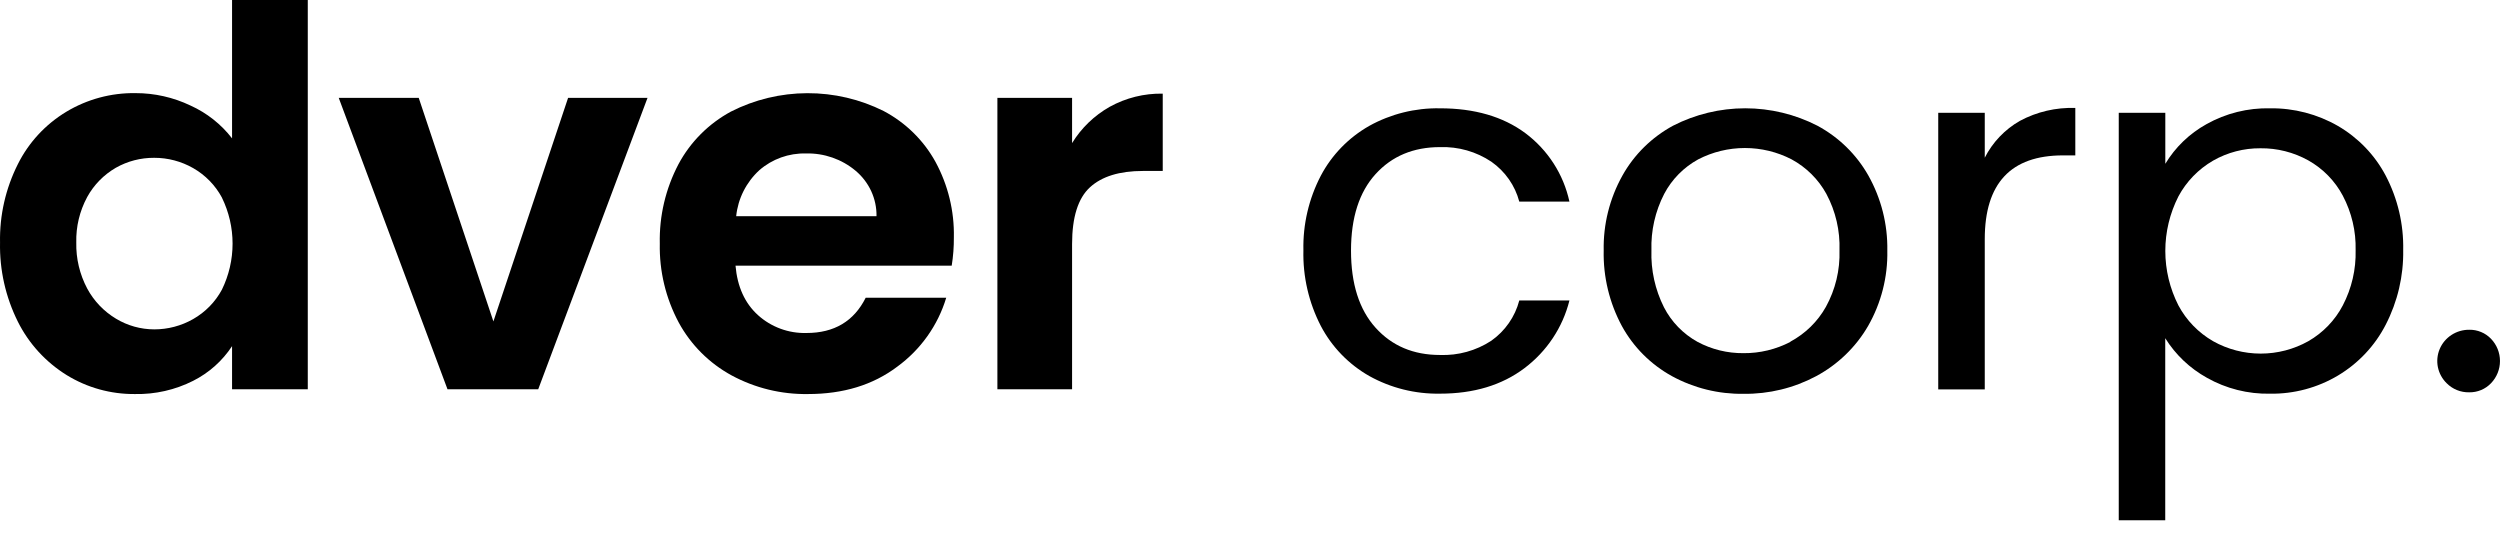 <svg width="136" height="29" viewBox="0 0 136 29" fill="none" xmlns="http://www.w3.org/2000/svg">
<path d="M0.972 8.929C1.558 7.754 2.471 6.766 3.604 6.082C4.737 5.399 6.044 5.046 7.372 5.066C8.407 5.065 9.428 5.295 10.36 5.74C11.252 6.143 12.029 6.757 12.624 7.527V0H16.743V21.176H12.624V18.83C12.098 19.632 11.367 20.284 10.505 20.718C9.527 21.212 8.44 21.458 7.341 21.436C6.03 21.448 4.742 21.091 3.629 20.406C2.488 19.699 1.568 18.693 0.972 17.5C0.305 16.162 -0.028 14.685 0.002 13.194C-0.027 11.716 0.306 10.253 0.972 8.929ZM12.072 10.747C11.712 10.078 11.169 9.522 10.505 9.143C9.861 8.776 9.131 8.583 8.388 8.585C7.654 8.58 6.933 8.768 6.297 9.129C5.643 9.509 5.106 10.058 4.744 10.717C4.333 11.478 4.128 12.331 4.15 13.194C4.131 14.064 4.335 14.925 4.744 15.696C5.107 16.373 5.649 16.94 6.312 17.338C6.937 17.715 7.655 17.916 8.388 17.918C9.131 17.919 9.861 17.727 10.505 17.359C11.169 16.981 11.712 16.426 12.072 15.757C12.454 14.976 12.652 14.12 12.652 13.254C12.652 12.386 12.454 11.531 12.072 10.75V10.747Z" fill="black"/>
<path d="M26.841 17.486L30.904 5.324H35.225L29.279 21.176H24.344L18.427 5.324H22.779L26.841 17.486Z" fill="black"/>
<path d="M51.773 14.451H40.012C40.111 15.595 40.517 16.492 41.232 17.141C41.951 17.792 42.898 18.141 43.872 18.115C45.38 18.115 46.454 17.476 47.093 16.198H51.474C51.021 17.702 50.084 19.019 48.805 19.951C47.491 20.941 45.876 21.436 43.96 21.436C42.506 21.46 41.071 21.11 39.796 20.42C38.577 19.755 37.58 18.756 36.923 17.545C36.216 16.223 35.862 14.746 35.893 13.252C35.859 11.751 36.209 10.265 36.909 8.932C37.556 7.723 38.548 6.728 39.763 6.07C41.047 5.417 42.47 5.074 43.915 5.069C45.36 5.064 46.786 5.397 48.075 6.042C49.266 6.672 50.243 7.632 50.889 8.803C51.574 10.065 51.919 11.479 51.89 12.91C51.894 13.426 51.855 13.941 51.773 14.451ZM47.682 11.763C47.69 11.293 47.591 10.826 47.394 10.398C47.196 9.97 46.905 9.59 46.541 9.286C45.789 8.657 44.829 8.323 43.844 8.348C42.913 8.325 42.007 8.65 41.309 9.258C40.594 9.914 40.146 10.805 40.048 11.763H47.682Z" fill="black"/>
<path d="M60.368 5.81C61.249 5.323 62.244 5.076 63.253 5.094V9.3H62.181C60.903 9.3 59.94 9.596 59.294 10.189C58.647 10.782 58.322 11.811 58.321 13.278V21.175H54.258V5.324H58.321V7.785C58.822 6.966 59.527 6.286 60.368 5.81Z" fill="black"/>
<path d="M71.854 9.556C72.451 8.426 73.363 7.488 74.482 6.851C75.657 6.198 76.988 5.867 78.337 5.892C80.211 5.892 81.755 6.34 82.97 7.236C84.201 8.154 85.055 9.479 85.377 10.968H82.649C82.418 10.092 81.881 9.325 81.134 8.8C80.311 8.248 79.332 7.969 78.337 8.003C76.889 8.003 75.721 8.492 74.831 9.471C73.942 10.45 73.496 11.836 73.495 13.63C73.495 15.441 73.94 16.84 74.831 17.828C75.722 18.817 76.891 19.311 78.337 19.311C79.323 19.347 80.296 19.078 81.12 18.541C81.876 18.01 82.417 17.233 82.649 16.346H85.377C85.011 17.813 84.147 19.112 82.93 20.029C81.704 20.953 80.174 21.415 78.339 21.415C76.99 21.439 75.659 21.107 74.484 20.453C73.363 19.814 72.451 18.871 71.856 17.737C71.198 16.464 70.871 15.049 70.905 13.62C70.873 12.209 71.199 10.812 71.854 9.556Z" fill="black"/>
<path d="M90.956 20.463C89.802 19.828 88.855 18.88 88.228 17.732C87.55 16.47 87.21 15.058 87.241 13.63C87.212 12.208 87.562 10.803 88.257 9.556C88.896 8.41 89.853 7.467 91.016 6.837C92.228 6.216 93.574 5.891 94.94 5.891C96.306 5.891 97.652 6.216 98.864 6.837C100.028 7.463 100.988 8.401 101.635 9.542C102.338 10.791 102.695 12.201 102.67 13.63C102.7 15.065 102.339 16.482 101.625 17.732C100.959 18.883 99.98 19.828 98.8 20.463C97.588 21.11 96.228 21.441 94.85 21.424C93.489 21.444 92.147 21.113 90.956 20.463ZM97.397 18.586C98.211 18.149 98.882 17.492 99.33 16.691C99.848 15.749 100.102 14.689 100.068 13.618C100.105 12.55 99.859 11.491 99.354 10.546C98.919 9.754 98.263 9.103 97.463 8.669C96.68 8.264 95.808 8.052 94.923 8.052C94.038 8.052 93.167 8.264 92.383 8.669C91.593 9.102 90.95 9.755 90.533 10.546C90.043 11.496 89.805 12.553 89.838 13.618C89.803 14.692 90.037 15.757 90.521 16.719C90.927 17.509 91.561 18.162 92.343 18.596C93.111 19.008 93.973 19.22 94.847 19.212C95.736 19.219 96.612 19.008 97.397 18.598V18.586Z" fill="black"/>
<path d="M109.878 6.577C110.803 6.08 111.845 5.837 112.897 5.873V8.453H112.228C109.39 8.453 107.971 9.972 107.971 13.008V21.185H105.44V6.138H107.971V8.58C108.395 7.743 109.058 7.047 109.878 6.577Z" fill="black"/>
<path d="M120.031 6.755C121.086 6.163 122.284 5.864 123.497 5.892C124.791 5.876 126.065 6.208 127.183 6.851C128.289 7.495 129.19 8.432 129.783 9.556C130.436 10.805 130.763 12.196 130.734 13.602C130.758 15.012 130.431 16.407 129.783 17.664C129.196 18.808 128.296 19.766 127.184 20.43C126.072 21.093 124.794 21.435 123.494 21.417C122.29 21.441 121.102 21.142 120.058 20.552C119.128 20.036 118.347 19.295 117.789 18.398V28.303H115.26V6.138H117.793V8.911C118.335 8.011 119.107 7.268 120.031 6.755ZM127.449 10.646C127.023 9.842 126.371 9.175 125.571 8.725C124.777 8.284 123.88 8.056 122.969 8.066C122.066 8.06 121.177 8.291 120.395 8.737C119.593 9.201 118.939 9.876 118.505 10.686C118.037 11.606 117.793 12.621 117.793 13.65C117.793 14.679 118.037 15.694 118.505 16.613C118.938 17.425 119.593 18.1 120.395 18.562C121.184 19.004 122.076 19.236 122.983 19.236C123.89 19.236 124.782 19.004 125.571 18.562C126.372 18.102 127.024 17.426 127.449 16.613C127.933 15.685 128.172 14.652 128.146 13.609C128.171 12.579 127.931 11.56 127.449 10.646Z" fill="black"/>
<path d="M133.098 20.847C132.855 20.609 132.689 20.305 132.621 19.974C132.554 19.643 132.588 19.299 132.719 18.987C132.851 18.675 133.073 18.409 133.359 18.222C133.645 18.035 133.98 17.937 134.323 17.939C134.545 17.934 134.765 17.976 134.97 18.061C135.175 18.145 135.359 18.272 135.512 18.431C135.825 18.758 135.999 19.19 135.999 19.639C135.999 20.089 135.825 20.521 135.512 20.847C135.359 21.007 135.175 21.134 134.97 21.219C134.765 21.305 134.545 21.346 134.323 21.342C134.095 21.347 133.869 21.305 133.658 21.22C133.448 21.135 133.257 21.008 133.098 20.847Z" fill="black"/>
</svg>
